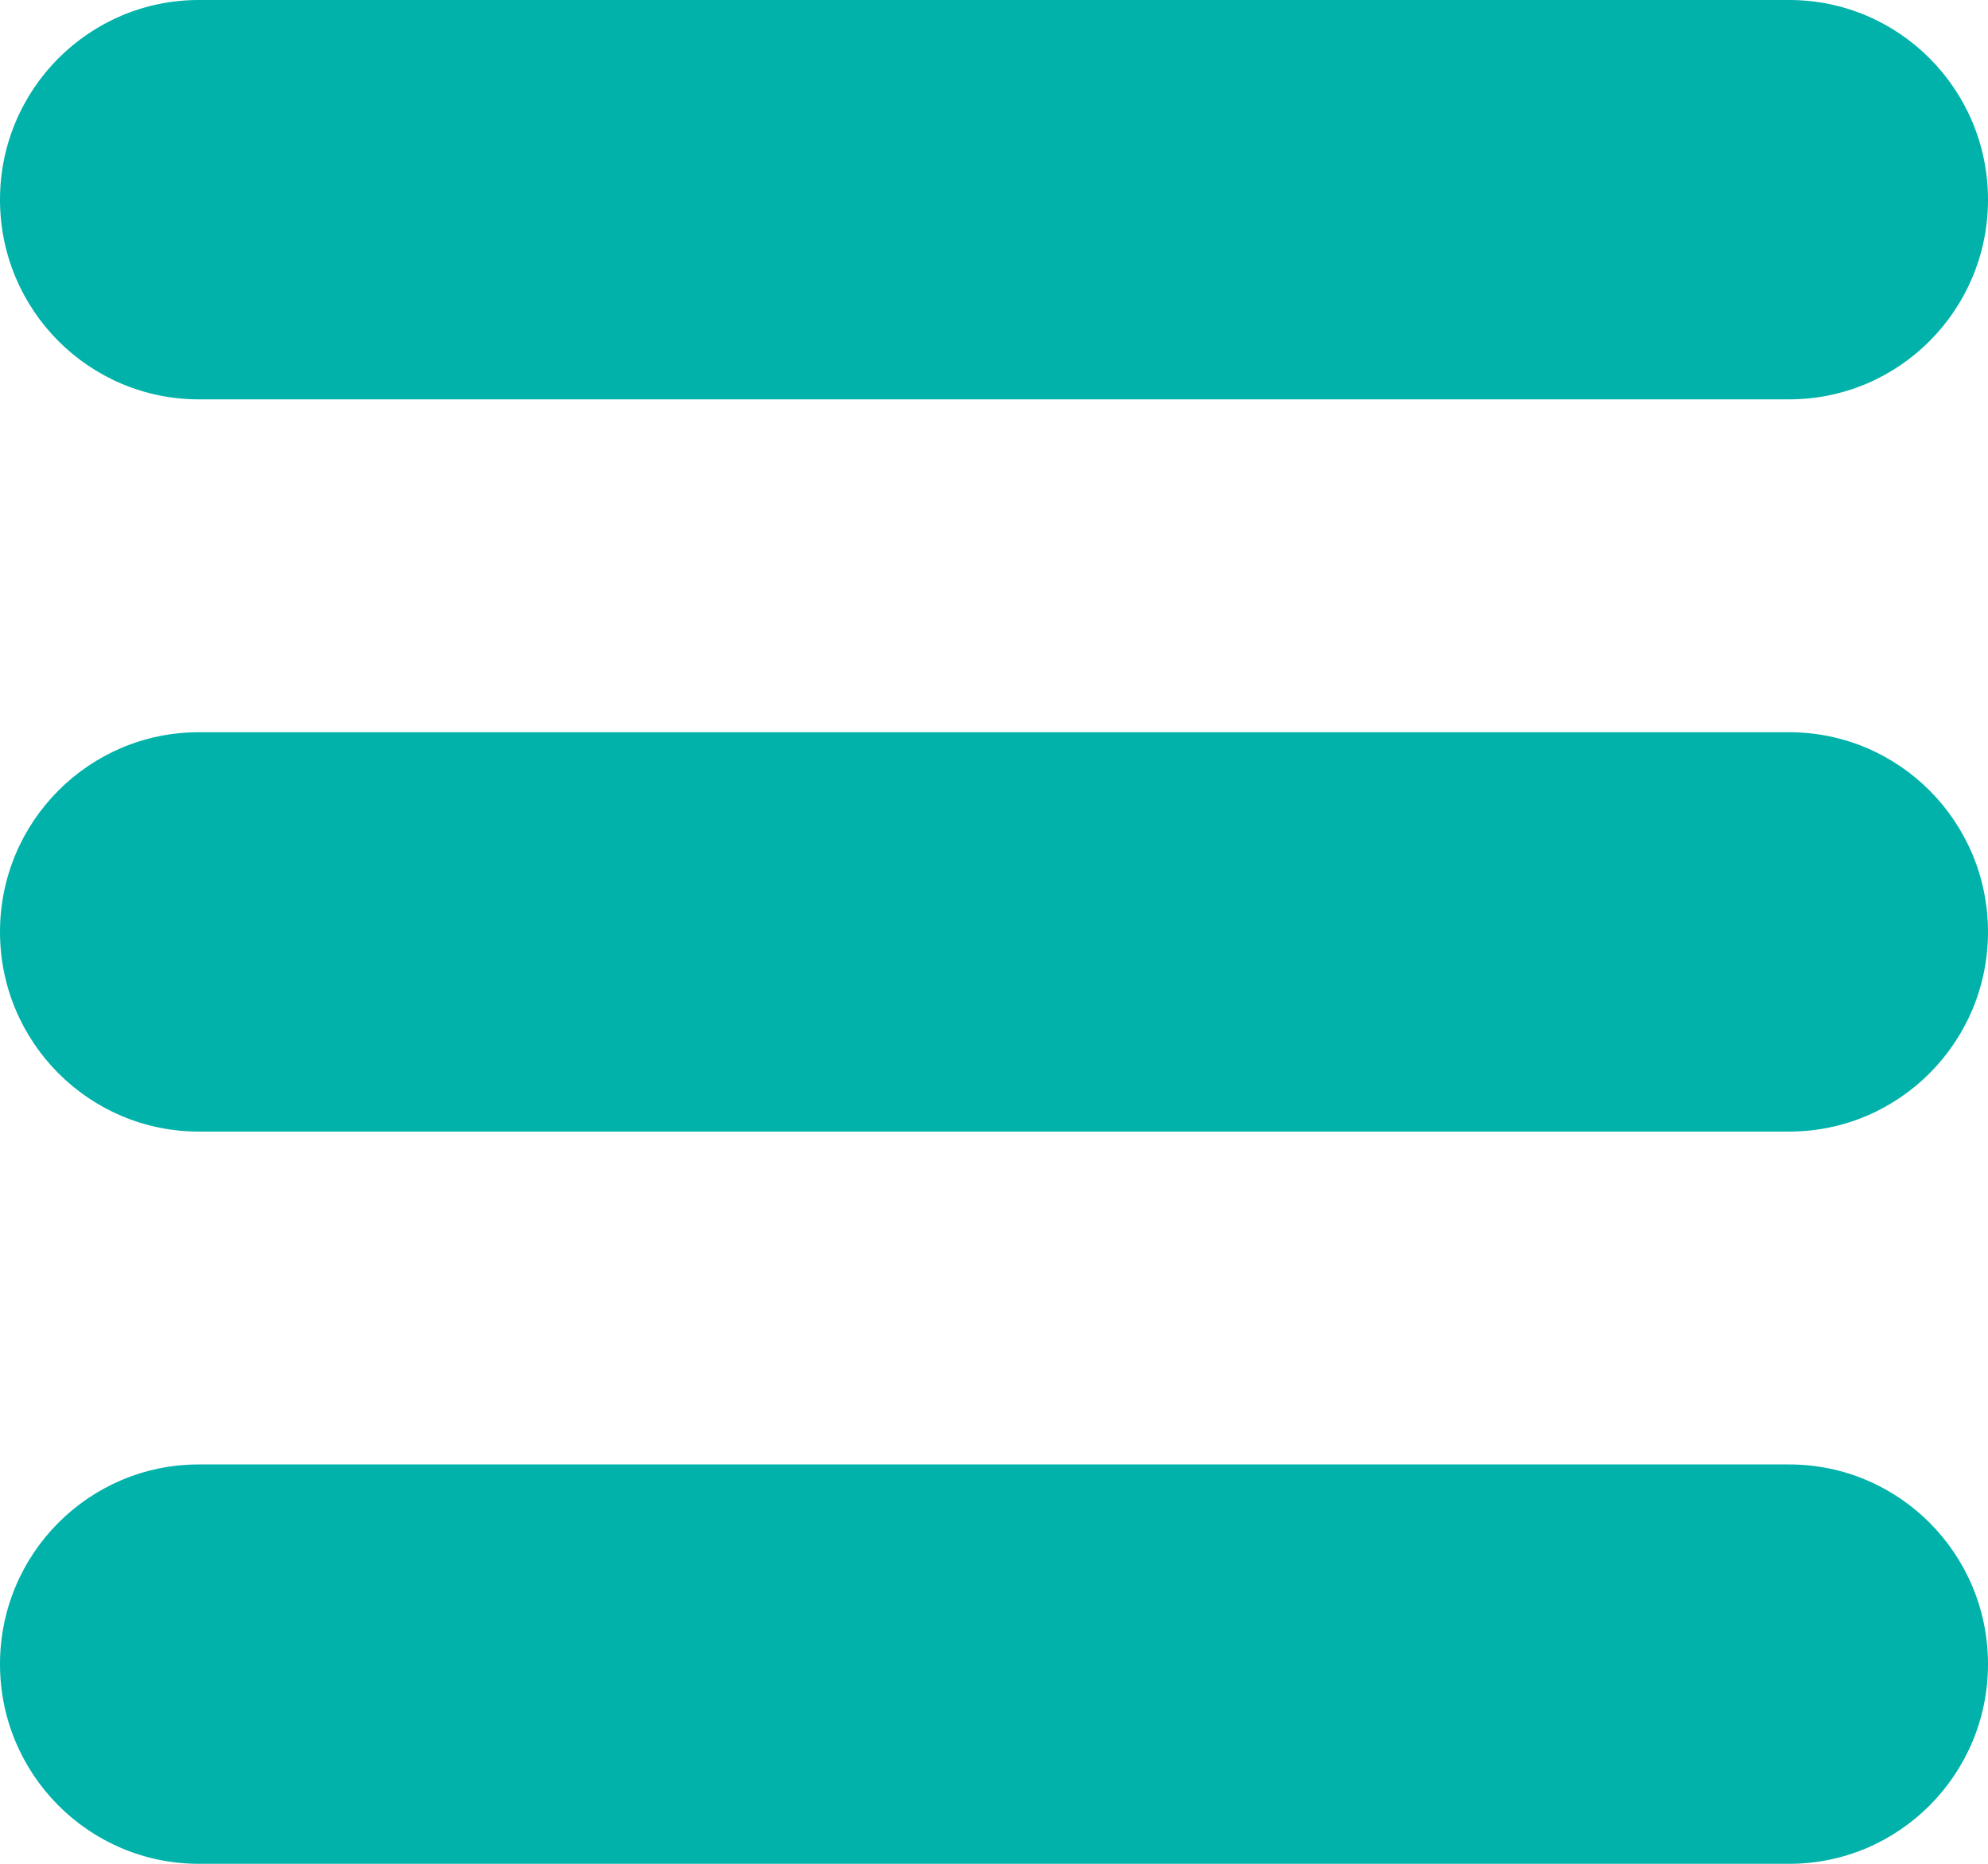 <svg width="32" height="30" viewBox="0 0 32 30" fill="none" xmlns="http://www.w3.org/2000/svg">
<path d="M0 26.786C0 28.561 1.433 30 3.2 30H28.8C30.567 30 32 28.561 32 26.786C32 25.01 30.567 23.572 28.8 23.572H3.2C1.433 23.572 0 25.01 0 26.786Z" fill="#00b2a9"/>
<path d="M0 15C0 16.775 1.433 18.214 3.2 18.214H28.8C30.567 18.214 32 16.775 32 15C32 13.225 30.567 11.786 28.8 11.786H3.2C1.433 11.786 0 13.225 0 15Z" fill="#00b2a9"/>
<path d="M3.2 0C1.433 0 0 1.439 0 3.214C0 4.99 1.433 6.428 3.2 6.428H28.8C30.567 6.428 32 4.99 32 3.214C32 1.439 30.567 0 28.8 0H3.2Z" fill="#00b2a9"/>
</svg>

